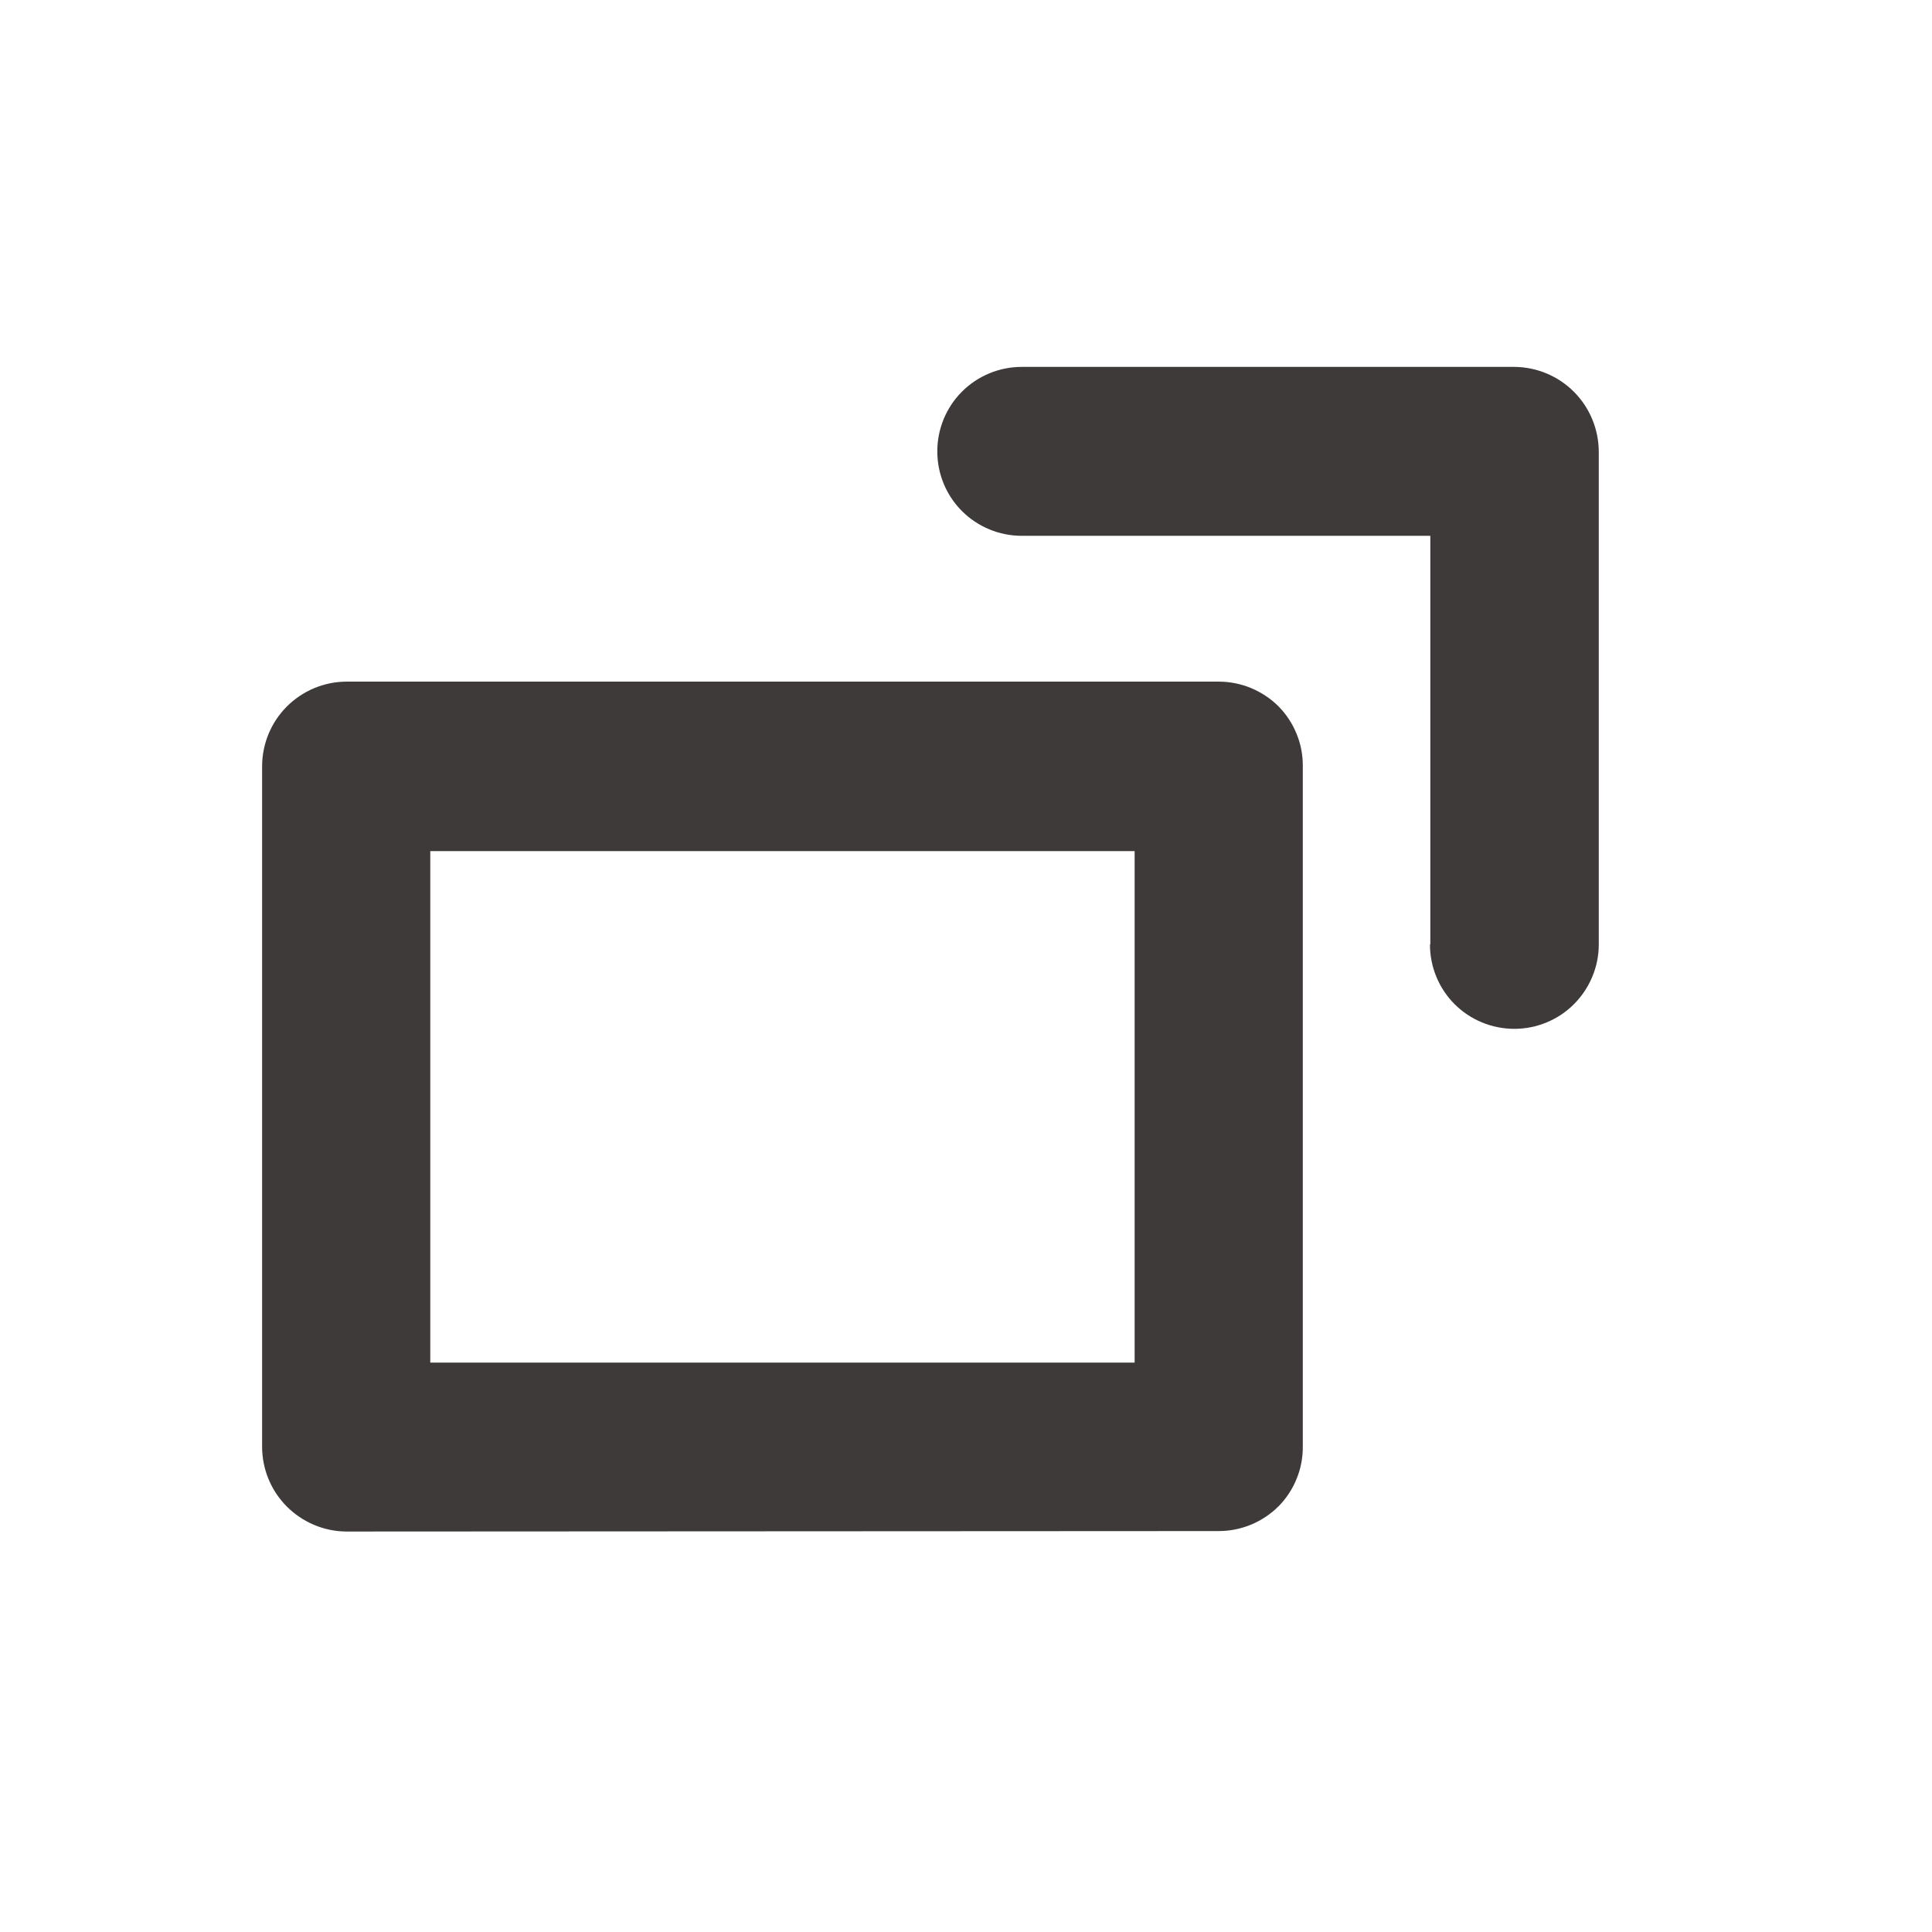 <svg width="21" height="21" viewBox="0 0 21 21" fill="none" xmlns="http://www.w3.org/2000/svg">
<path d="M3.762 16.647C3.519 16.645 3.288 16.546 3.116 16.374C2.945 16.201 2.849 15.969 2.849 15.725V8.33C2.849 8.087 2.945 7.854 3.116 7.681C3.288 7.509 3.519 7.411 3.762 7.409H13.248C13.369 7.409 13.487 7.433 13.599 7.479C13.71 7.526 13.813 7.593 13.898 7.679C13.983 7.765 14.049 7.867 14.094 7.978C14.14 8.09 14.162 8.209 14.161 8.33V15.721C14.162 15.842 14.14 15.961 14.094 16.073C14.049 16.185 13.983 16.286 13.898 16.372C13.813 16.457 13.71 16.526 13.599 16.572C13.487 16.618 13.369 16.642 13.248 16.642L3.762 16.647ZM4.677 14.811H12.333V9.251H4.677V14.811ZM15.547 10.265V5.824H11.105C10.862 5.824 10.628 5.727 10.456 5.555C10.284 5.383 10.188 5.15 10.188 4.906C10.188 4.663 10.284 4.429 10.456 4.257C10.628 4.085 10.862 3.988 11.105 3.988H16.462C16.706 3.99 16.939 4.088 17.11 4.261C17.281 4.433 17.377 4.667 17.378 4.91V10.266C17.378 10.509 17.28 10.743 17.108 10.915C16.936 11.087 16.703 11.183 16.46 11.183C16.217 11.183 15.983 11.087 15.811 10.915C15.639 10.743 15.543 10.509 15.543 10.266L15.547 10.265Z" fill="#3E3A39"/>
</svg>
